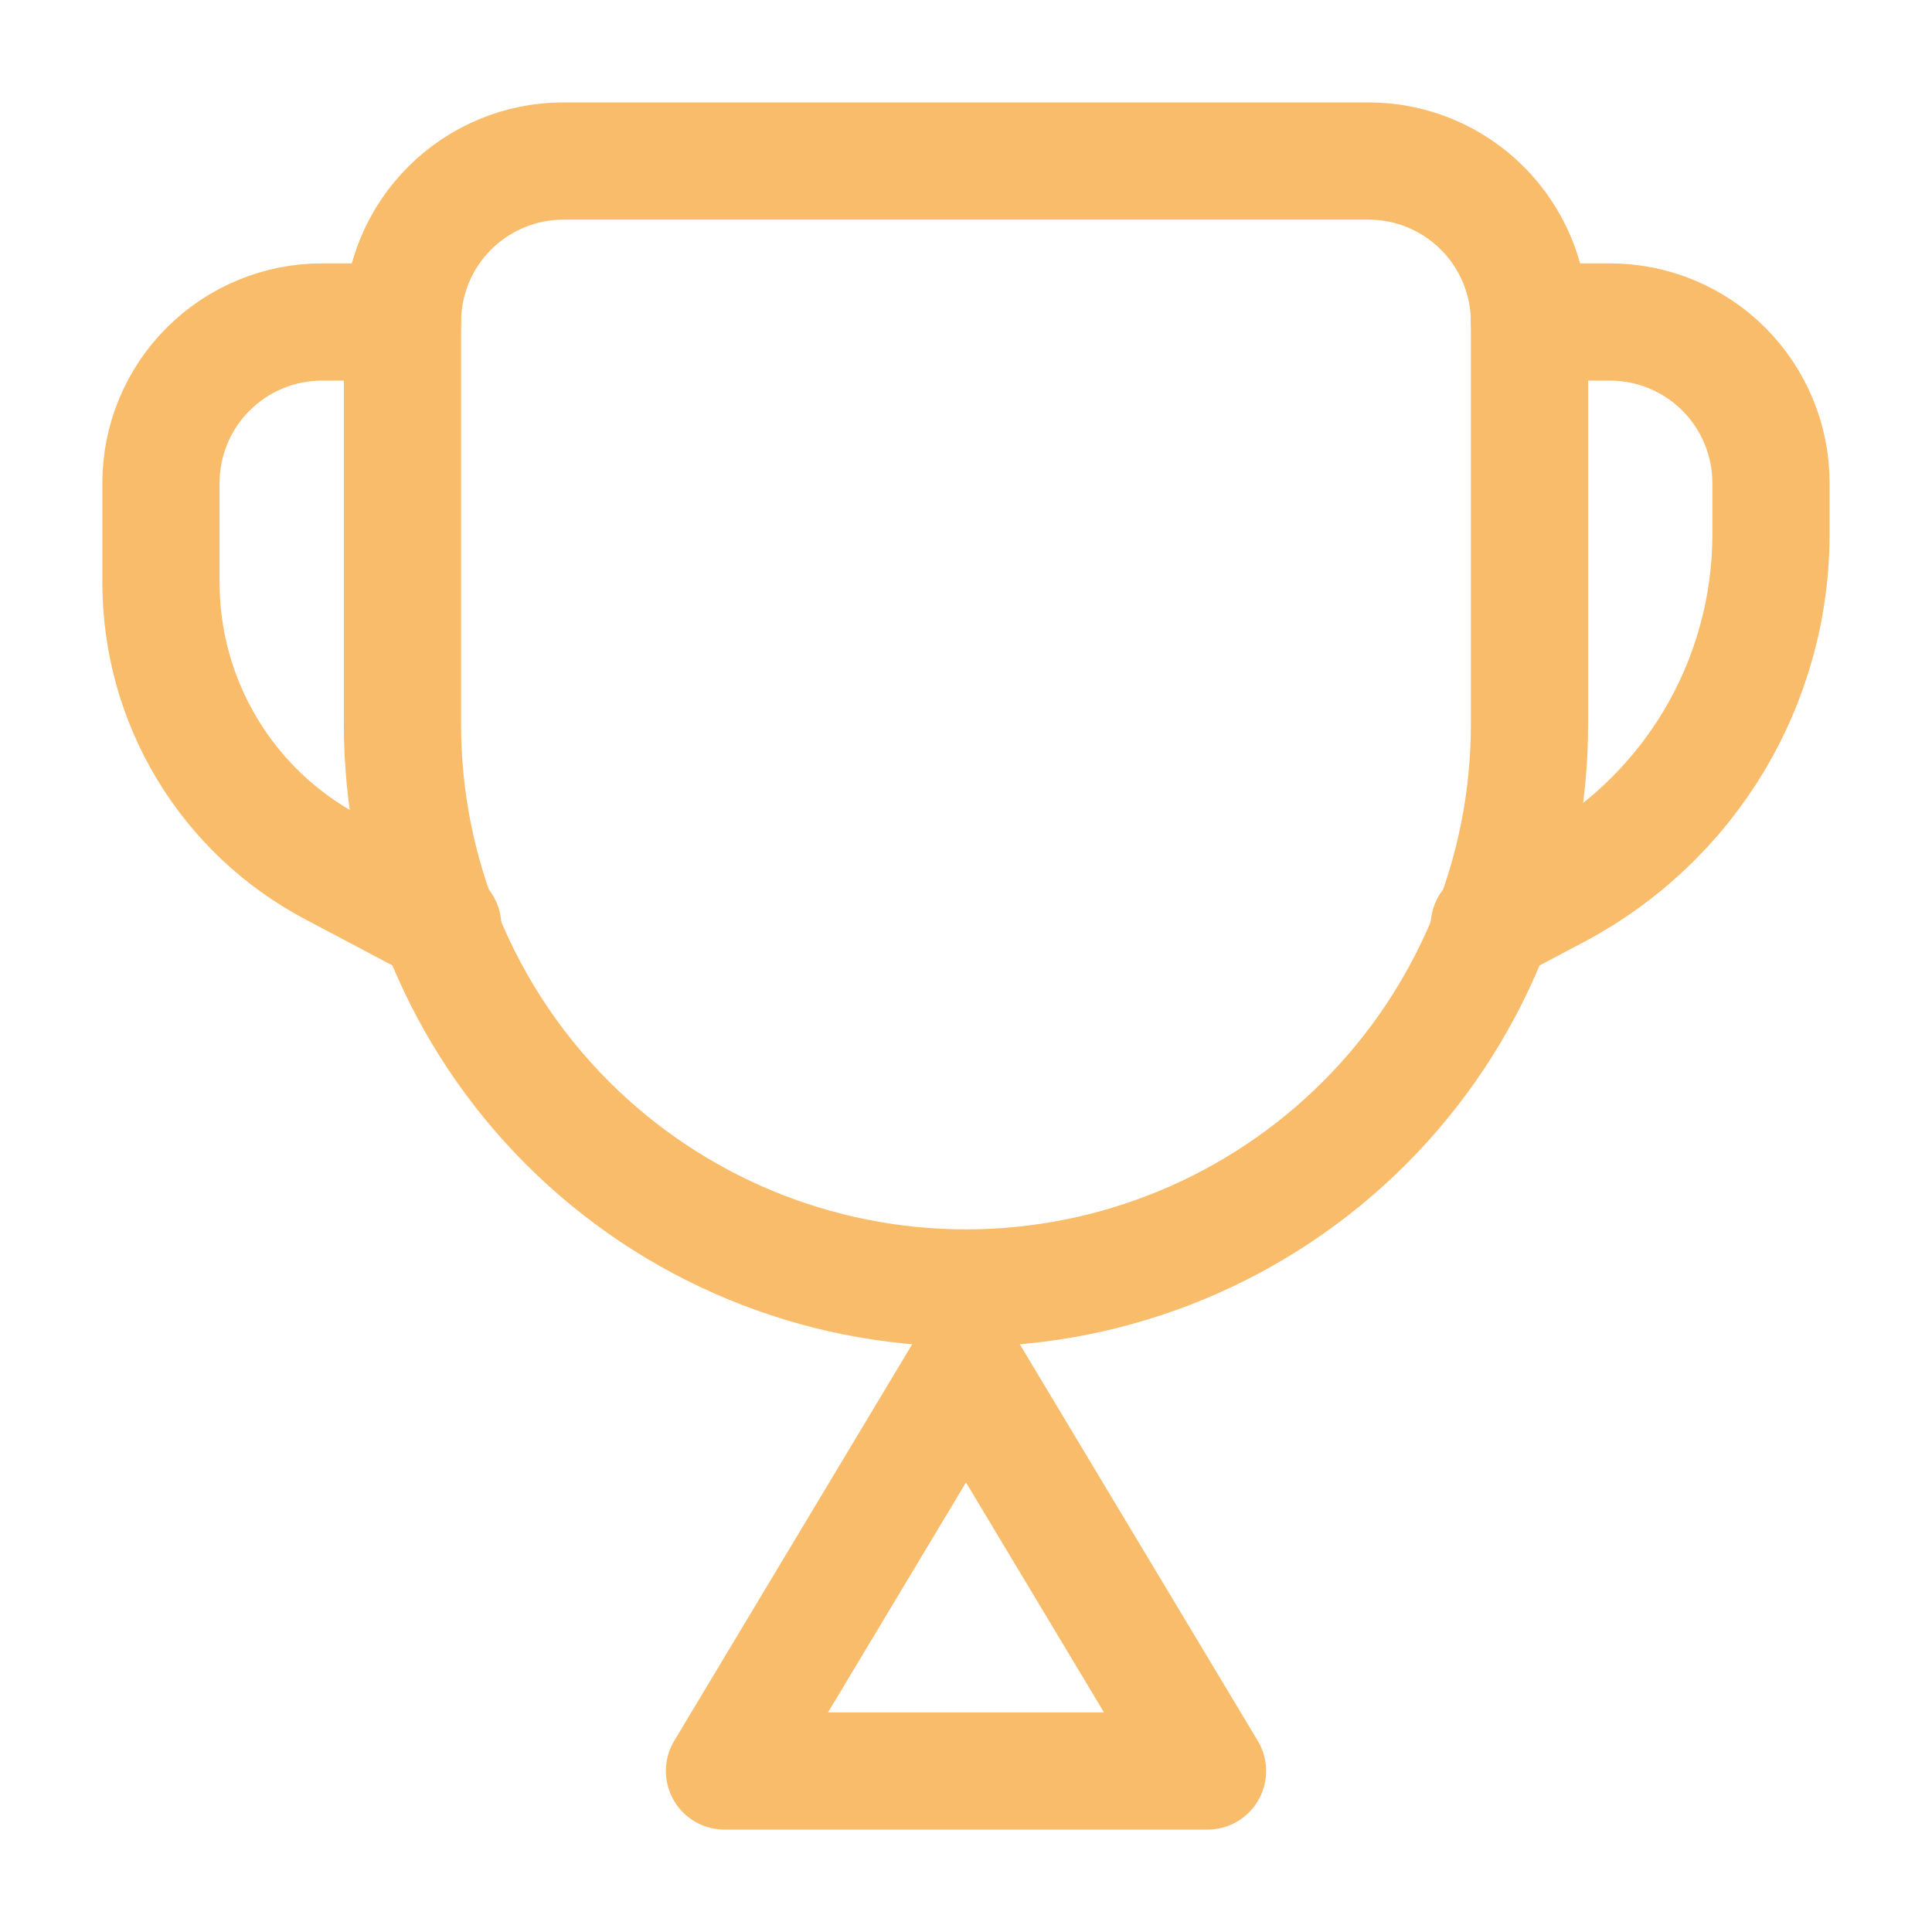 <svg width="44" height="44" viewBox="0 0 44 44" fill="none" xmlns="http://www.w3.org/2000/svg">
<path d="M9.166 7.333C9.166 6.361 9.552 5.428 10.24 4.741C10.928 4.053 11.86 3.667 12.833 3.667H31.166C32.139 3.667 33.071 4.053 33.759 4.741C34.446 5.428 34.833 6.361 34.833 7.333V16.5C34.833 19.904 33.481 23.168 31.074 25.575C28.667 27.981 25.403 29.333 21.999 29.333V29.333C18.596 29.333 15.332 27.981 12.925 25.575C10.518 23.168 9.166 19.904 9.166 16.5V7.333Z" stroke="#F9BC6B" stroke-width="2.67" stroke-linecap="round" stroke-linejoin="round"/>
<path d="M16.5 40.333H27.5L22 31.167L16.5 40.333Z" stroke="#F9BC6B" stroke-width="2.67" stroke-linecap="round" stroke-linejoin="round"/>
<path d="M9.166 7.333H7.333C6.36 7.333 5.428 7.72 4.74 8.407C4.052 9.095 3.666 10.027 3.666 11V13.271C3.666 14.604 4.029 15.912 4.717 17.054C5.404 18.196 6.39 19.128 7.567 19.752L10.083 21.083" stroke="#F9BC6B" stroke-width="2.67" stroke-linecap="round" stroke-linejoin="round"/>
<path d="M34.833 7.333H36.666C37.639 7.333 38.571 7.72 39.259 8.407C39.946 9.095 40.333 10.027 40.333 11V12.168C40.333 13.834 39.879 15.468 39.02 16.896C38.16 18.323 36.928 19.489 35.456 20.269L33.916 21.083" stroke="#F9BC6B" stroke-width="2.67" stroke-linecap="round" stroke-linejoin="round"/>
</svg>
